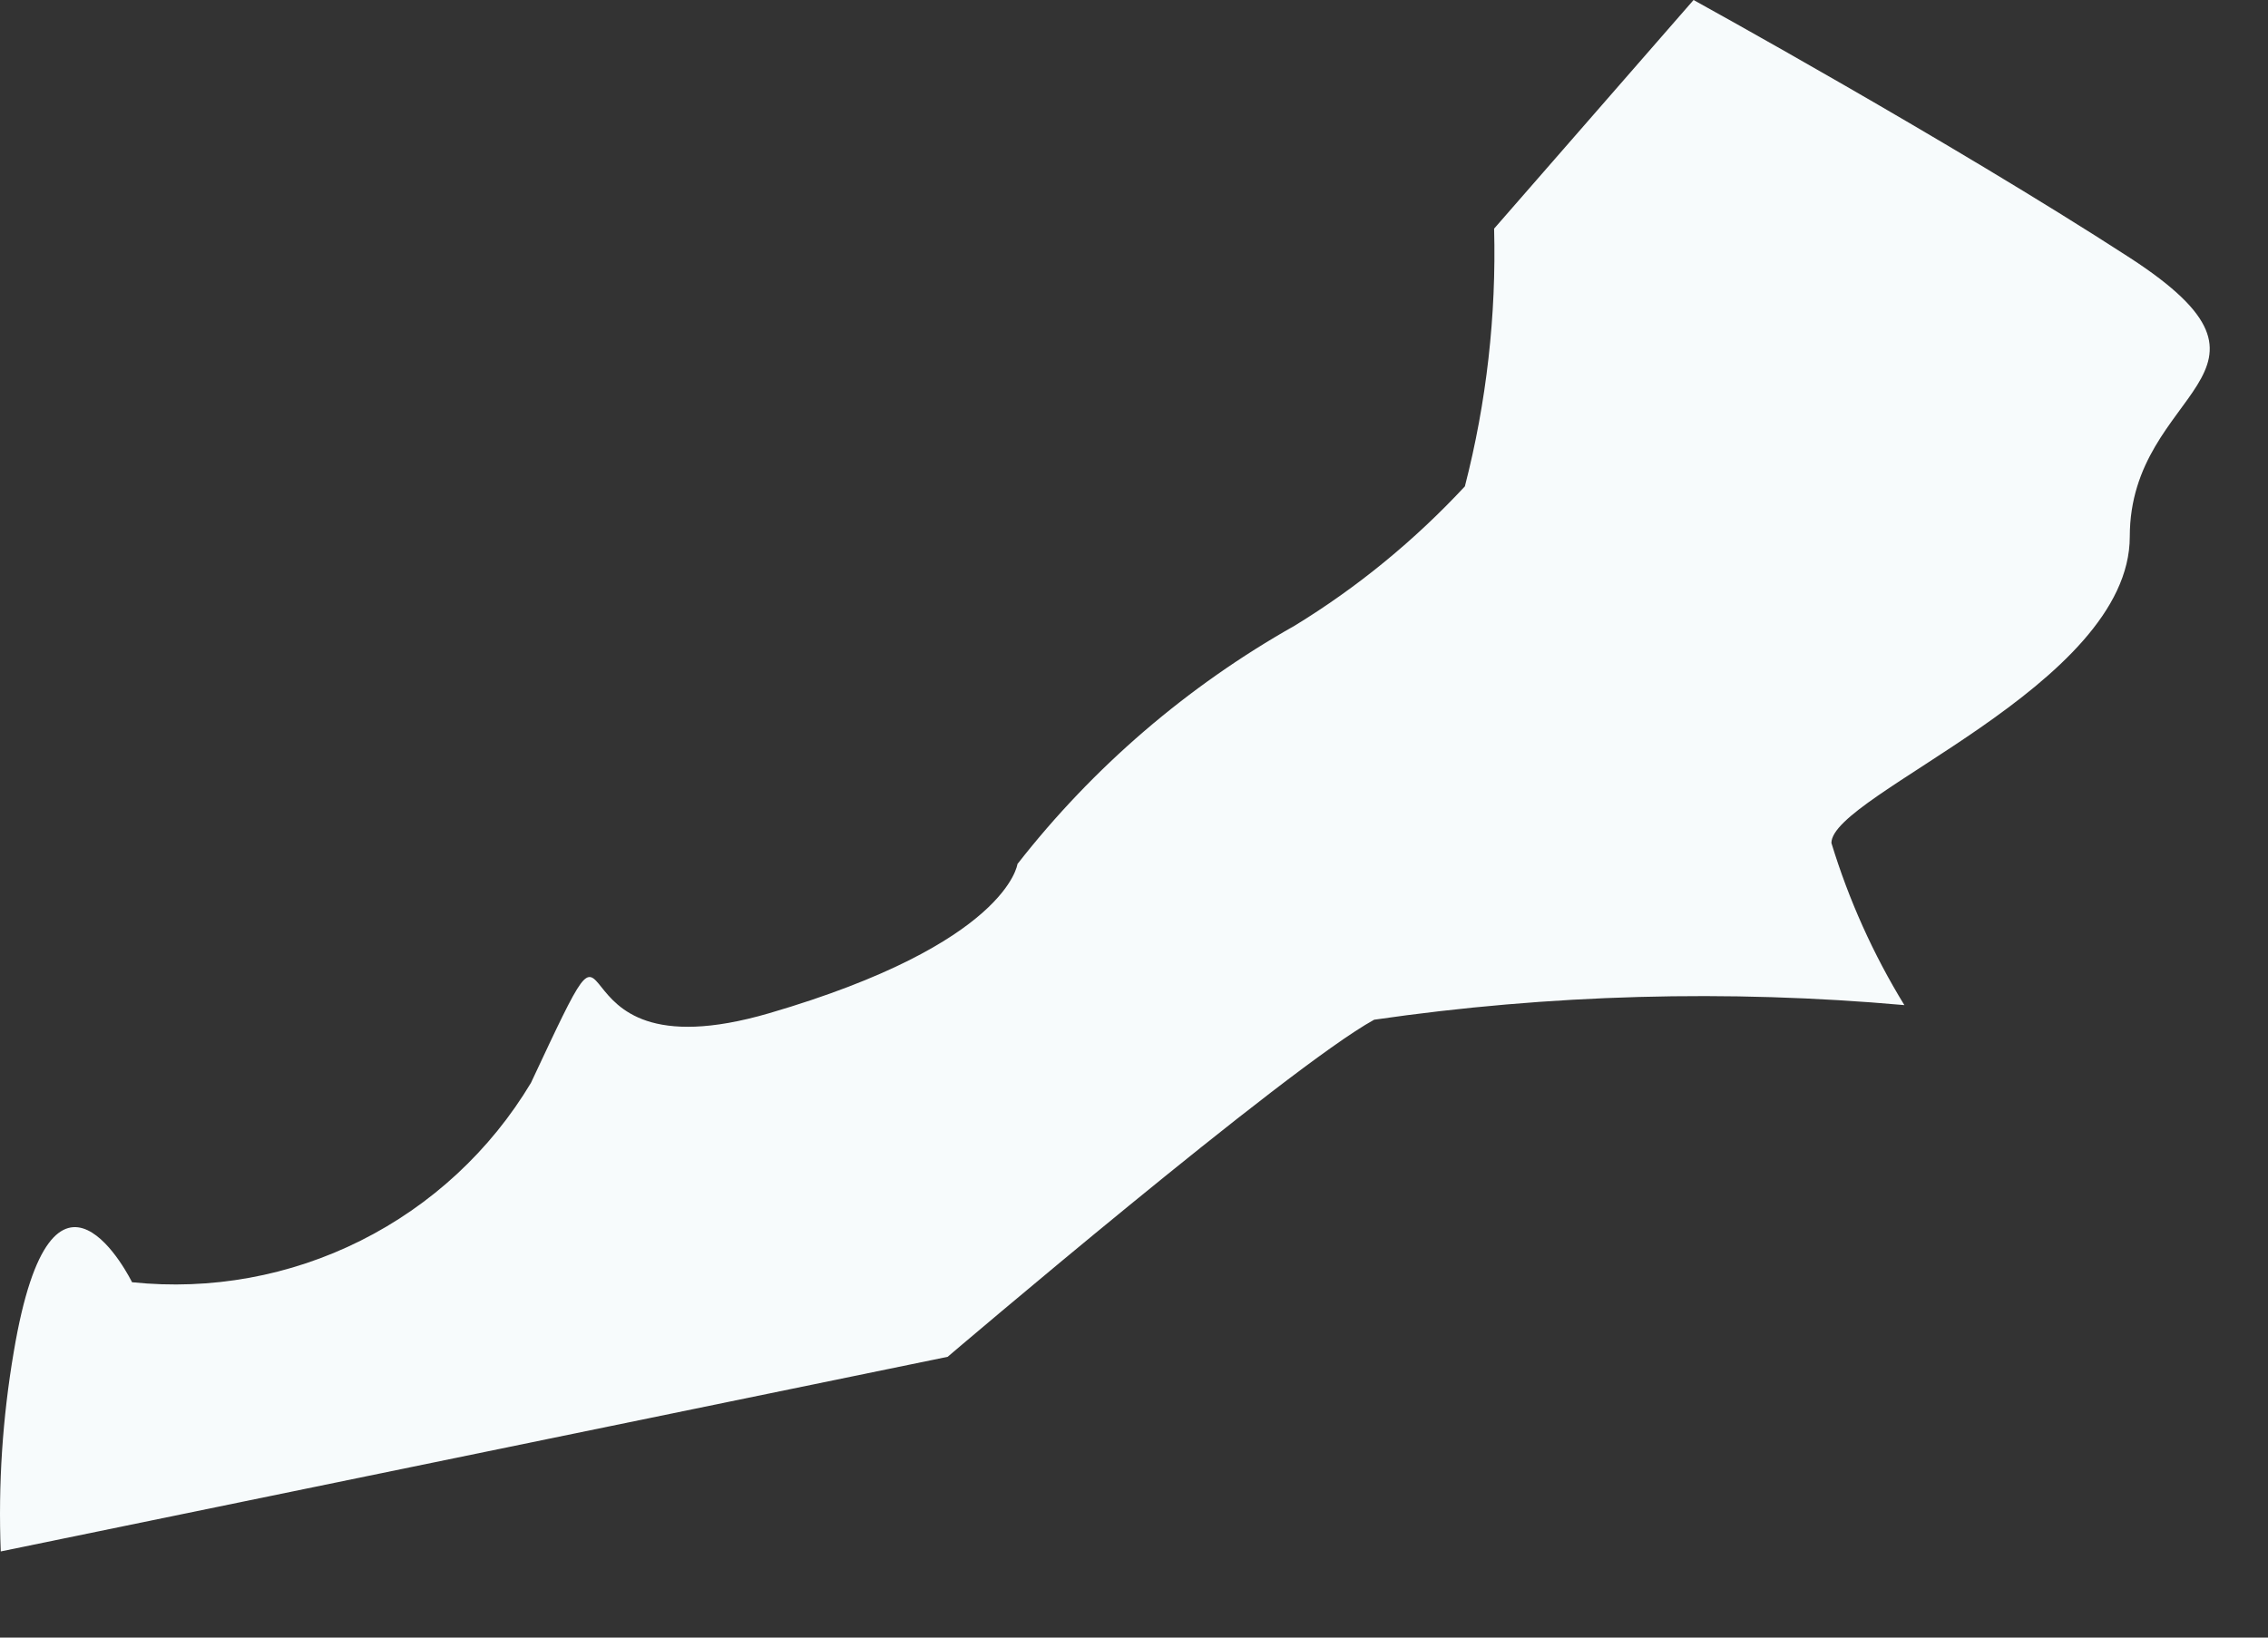 <?xml version="1.0" encoding="utf-8"?>
<svg xmlns="http://www.w3.org/2000/svg" fill="none" height="100%" overflow="visible" preserveAspectRatio="none" style="display: block;" viewBox="0 0 18 13" width="100%">
<rect x="0" y="0" width="18" height="13" fill="#333333" stroke="none"/>
<path d="M16.903 4.26C16.903 3.076 18.331 2.973 16.903 2.046C15.474 1.12 13.441 0 13.441 0L11.858 1.815C11.876 2.504 11.798 3.193 11.626 3.861C11.228 4.289 10.774 4.662 10.275 4.967C9.424 5.447 8.676 6.089 8.075 6.859C8.075 6.859 7.997 7.49 6.106 8.043C4.214 8.596 5.076 6.756 4.214 8.596C3.892 9.134 3.422 9.569 2.862 9.849C2.301 10.13 1.672 10.244 1.048 10.179C1.048 10.179 0.418 8.892 0.109 10.733C0.02 11.255 -0.015 11.786 0.006 12.316L7.521 10.771C7.521 10.771 10.224 8.468 10.906 8.095C12.299 7.893 13.711 7.854 15.114 7.979C14.867 7.576 14.673 7.144 14.535 6.692C14.535 6.306 16.903 5.444 16.903 4.26Z" fill="#F7FBFC" id="Vector"/>
</svg>